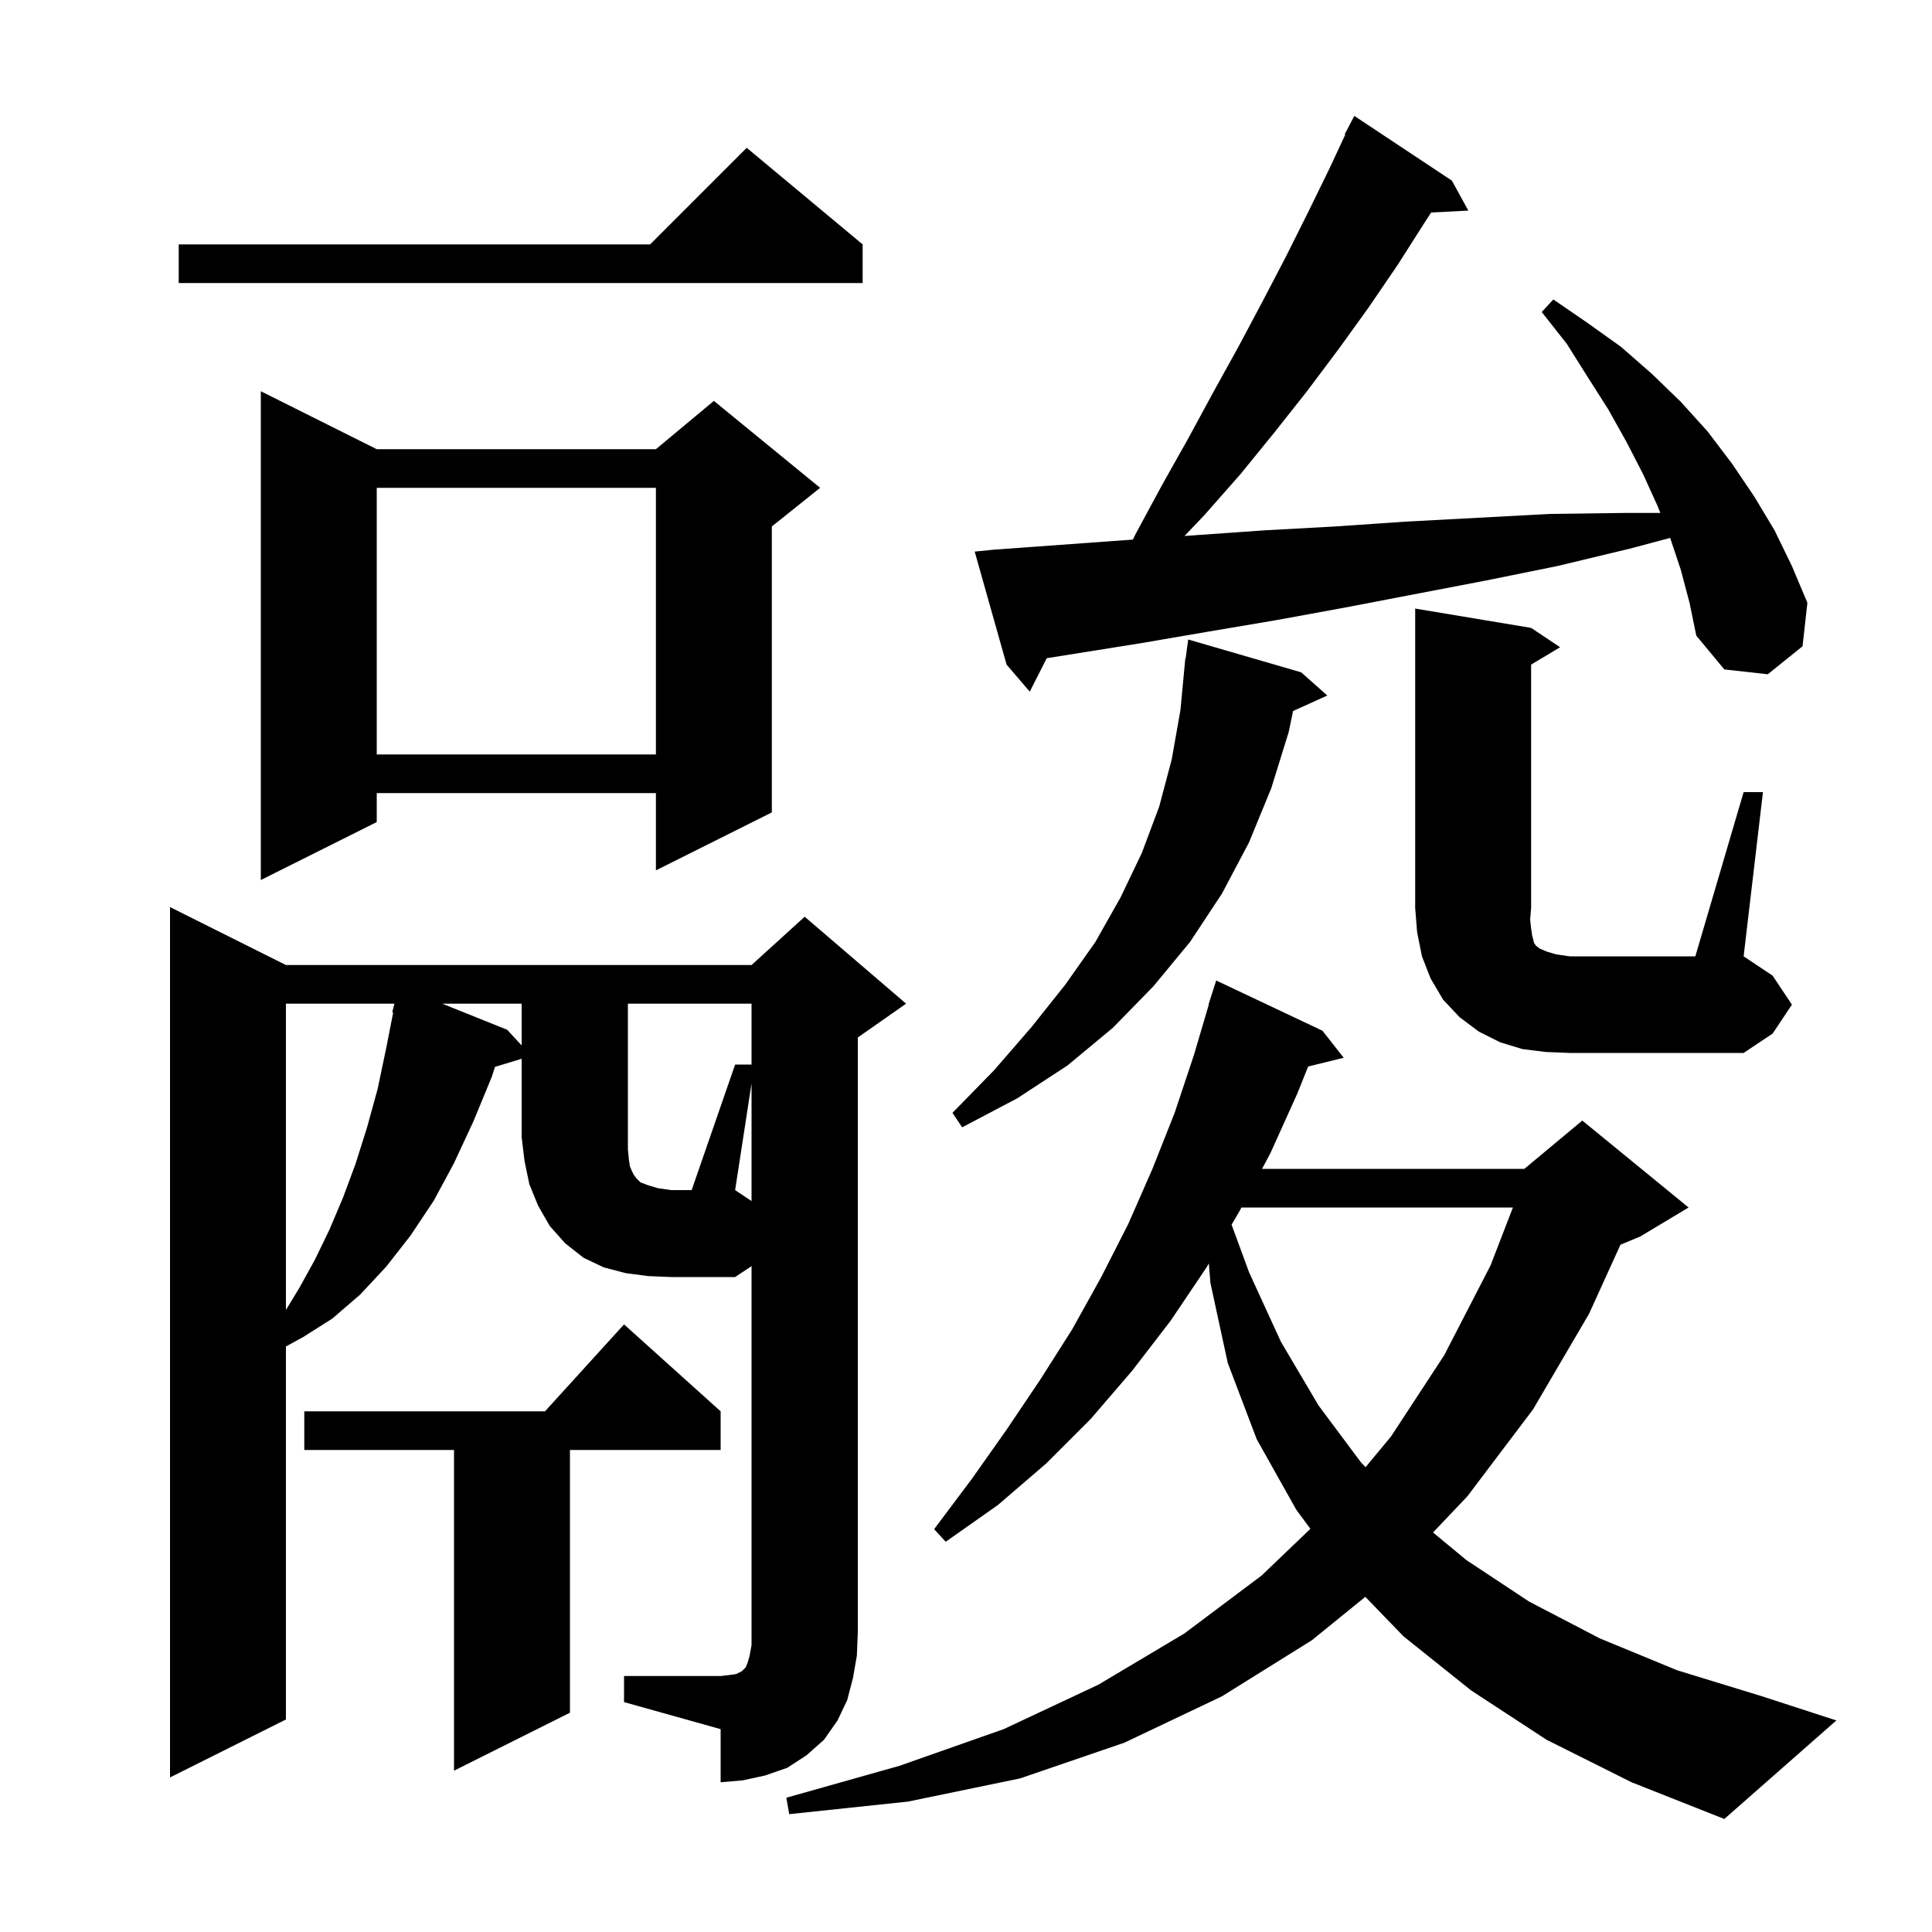 <svg xmlns="http://www.w3.org/2000/svg" xmlns:xlink="http://www.w3.org/1999/xlink" version="1.1" baseProfile="full" viewBox="0 0 200 200" width="200" height="200"><g fill="currentColor"><path d="M 160.1 180.1 L 152.3 175.0 L 145.3 169.4 L 141.337 165.305 L 135.8 169.8 L 126.5 175.6 L 116.4 180.4 L 105.6 184.1 L 94.0 186.5 L 81.7 187.8 L 81.4 186.1 L 93.1 182.8 L 103.9 179.0 L 113.7 174.4 L 122.6 169.1 L 130.6 163.1 L 135.651 158.263 L 134.2 156.3 L 130.1 149.0 L 127.1 141.1 L 125.3 132.8 L 125.139 130.793 L 124.9 131.2 L 121.2 136.7 L 117.2 141.9 L 112.9 146.9 L 108.3 151.5 L 103.3 155.8 L 97.9 159.6 L 96.7 158.3 L 100.6 153.1 L 104.2 148.0 L 107.7 142.8 L 111.0 137.6 L 114.0 132.2 L 116.8 126.7 L 119.3 121.0 L 121.6 115.2 L 123.6 109.2 L 125.132 104.007 L 125.1 104.0 L 125.9 101.5 L 136.9 106.7 L 139.1 109.5 L 135.418 110.404 L 134.3 113.2 L 131.5 119.4 L 130.647 121.0 L 157.8 121.0 L 163.8 116.0 L 174.8 125.0 L 169.8 128.0 L 167.748 128.855 L 164.5 136.0 L 158.7 145.9 L 151.9 154.9 L 148.346 158.641 L 151.8 161.5 L 158.3 165.8 L 165.6 169.6 L 173.6 172.9 L 182.4 175.6 L 190.1 178.1 L 178.5 188.3 L 168.9 184.5 Z M 77.8 112.15 L 76.1 123.2 L 77.8 124.333 Z M 74.6 146.1 L 74.6 150.1 L 59.0 150.1 L 59.0 177.3 L 47.0 183.3 L 47.0 150.1 L 31.5 150.1 L 31.5 146.1 L 56.418 146.1 L 64.6 137.1 Z M 128.513 125.0 L 128.3 125.4 L 127.493 126.777 L 129.3 131.7 L 132.6 138.9 L 136.5 145.5 L 140.9 151.4 L 141.363 151.881 L 144.0 148.7 L 149.5 140.3 L 154.3 131.0 L 156.617 125.0 Z M 29.6 103.9 L 29.6 135.606 L 31.0 133.3 L 32.6 130.4 L 34.1 127.3 L 35.5 124.0 L 36.8 120.5 L 38.0 116.7 L 39.1 112.7 L 40.0 108.4 L 40.701 104.815 L 40.6 104.8 L 40.833 103.9 Z M 134.7 69.6 L 137.4 72.0 L 133.861 73.603 L 133.4 75.8 L 131.6 81.6 L 129.3 87.2 L 126.5 92.5 L 123.2 97.5 L 119.4 102.1 L 115.2 106.4 L 110.5 110.3 L 105.3 113.7 L 99.6 116.7 L 98.6 115.2 L 102.9 110.8 L 106.8 106.3 L 110.3 101.9 L 113.4 97.5 L 116.0 92.9 L 118.2 88.3 L 120.0 83.5 L 121.3 78.6 L 122.2 73.5 L 122.606 69.2 L 122.6 69.2 L 122.619 69.055 L 122.7 68.2 L 122.733 68.204 L 123.0 66.2 Z M 160.0 108.9 L 157.6 108.6 L 155.3 107.9 L 153.1 106.8 L 151.1 105.3 L 149.4 103.5 L 148.1 101.3 L 147.2 99.0 L 146.7 96.5 L 146.5 94.0 L 146.5 63.0 L 158.5 65.0 L 161.5 67.0 L 158.5 68.8 L 158.5 94.0 L 158.4 95.2 L 158.5 96.1 L 158.6 96.8 L 158.8 97.6 L 159.0 97.9 L 159.4 98.2 L 160.1 98.5 L 161.1 98.8 L 162.5 99.0 L 175.5 99.0 L 180.5 82.0 L 182.5 82.0 L 180.5 99.0 L 183.5 101.0 L 185.5 104.0 L 183.5 107.0 L 180.5 109.0 L 162.5 109.0 Z M 45.78 103.9 L 52.5 106.6 L 54.0 108.22 L 54.0 103.9 Z M 39.0 46.5 L 67.9 46.5 L 73.9 41.5 L 84.9 50.5 L 79.9 54.5 L 79.9 84.1 L 67.9 90.1 L 67.9 82.1 L 39.0 82.1 L 39.0 85.1 L 27.0 91.1 L 27.0 40.5 Z M 39.0 50.5 L 39.0 78.1 L 67.9 78.1 L 67.9 50.5 Z M 174.0 59.0 L 172.9 55.7 L 172.893 55.682 L 168.7 56.8 L 161.2 58.6 L 153.8 60.1 L 139.2 62.9 L 132.1 64.2 L 125.0 65.4 L 118.0 66.6 L 108.358 68.137 L 106.6 71.6 L 104.2 68.8 L 100.9 57.1 L 102.9 56.9 L 116.7 55.9 L 117.27 55.86 L 117.6 55.2 L 120.3 50.2 L 123.0 45.4 L 125.6 40.6 L 128.2 35.9 L 130.7 31.2 L 133.1 26.6 L 135.4 22.0 L 137.6 17.5 L 139.267 13.929 L 139.2 13.9 L 140.2 12.0 L 150.3 18.7 L 152.0 21.8 L 148.152 21.999 L 147.5 23.0 L 144.7 27.4 L 141.7 31.8 L 138.6 36.1 L 135.3 40.5 L 131.9 44.8 L 128.4 49.1 L 124.7 53.3 L 122.621 55.483 L 130.9 54.9 L 138.2 54.5 L 145.5 54.0 L 160.5 53.2 L 168.2 53.1 L 171.876 53.1 L 171.6 52.4 L 170.1 49.1 L 168.4 45.8 L 166.5 42.4 L 164.4 39.1 L 162.2 35.6 L 159.6 32.3 L 160.8 31.0 L 164.3 33.4 L 167.8 35.9 L 171.0 38.7 L 174.0 41.6 L 176.8 44.7 L 179.3 48.0 L 181.6 51.4 L 183.7 54.9 L 185.5 58.6 L 187.1 62.4 L 186.6 66.9 L 183.0 69.8 L 178.5 69.3 L 175.6 65.8 L 174.9 62.4 Z M 89.3 25.3 L 89.3 29.3 L 18.5 29.3 L 18.5 25.3 L 67.3 25.3 L 77.3 15.3 Z M 76.1 110.2 L 77.8 110.2 L 77.8 103.9 L 65.0 103.9 L 65.0 119.0 L 65.1 120.0 L 65.2 120.7 L 65.4 121.2 L 65.6 121.6 L 65.9 122.0 L 66.3 122.4 L 67.1 122.7 L 68.1 123.0 L 69.5 123.2 L 71.6 123.2 Z M 88.3 173.7 L 87.7 176.0 L 86.7 178.1 L 85.3 180.1 L 83.5 181.7 L 81.5 183.0 L 79.2 183.8 L 76.9 184.3 L 74.6 184.5 L 74.6 179.0 L 64.6 176.2 L 64.6 173.5 L 74.6 173.5 L 75.5 173.4 L 76.2 173.3 L 76.8 173.0 L 77.2 172.6 L 77.4 172.1 L 77.6 171.4 L 77.8 170.3 L 77.8 131.067 L 76.1 132.2 L 69.5 132.2 L 67.1 132.1 L 64.8 131.8 L 62.5 131.2 L 60.4 130.2 L 58.5 128.7 L 56.9 126.9 L 55.7 124.8 L 54.8 122.6 L 54.3 120.2 L 54.0 117.7 L 54.0 109.604 L 51.246 110.44 L 50.9 111.5 L 49.0 116.1 L 47.0 120.4 L 44.9 124.3 L 42.5 127.9 L 40.0 131.1 L 37.3 134.0 L 34.4 136.5 L 31.4 138.4 L 29.6 139.387 L 29.6 178.0 L 17.6 184.0 L 17.6 93.9 L 29.6 99.9 L 77.8 99.9 L 83.3 94.9 L 93.8 103.9 L 88.8 107.4 L 88.8 169.0 L 88.7 171.4 Z "/></g></svg>